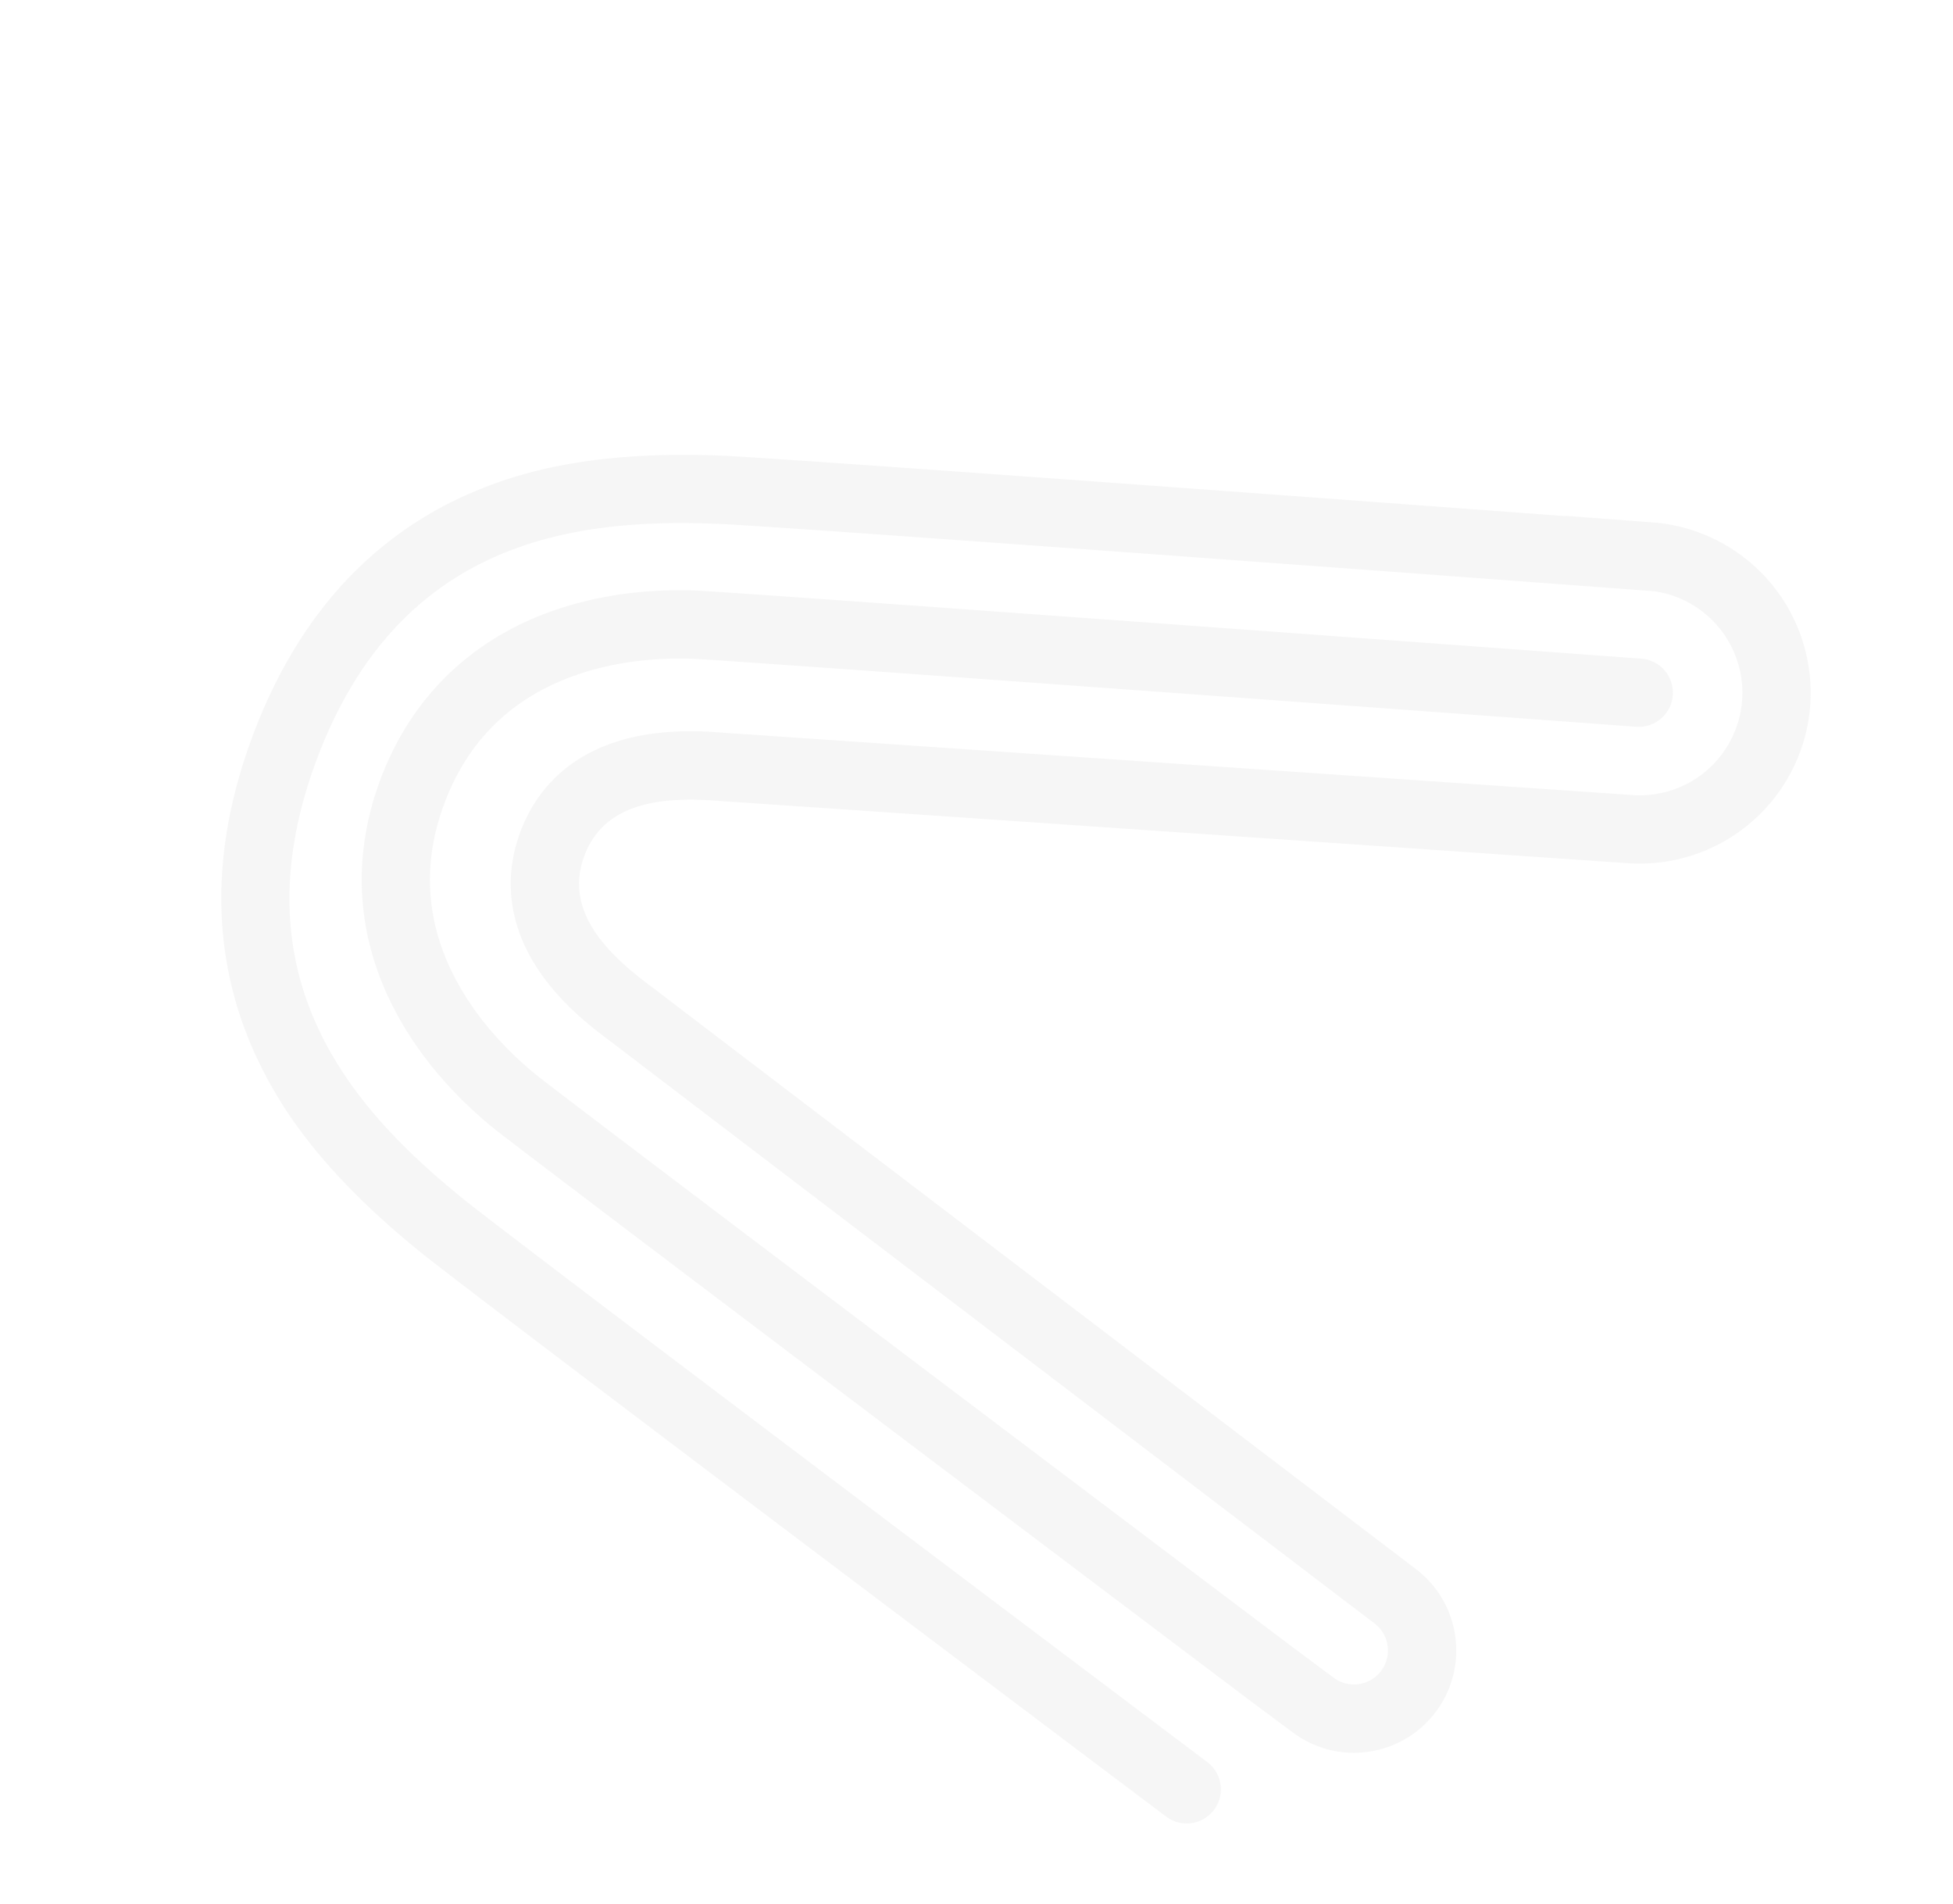 <svg xmlns="http://www.w3.org/2000/svg" width="842.362" height="821.25" viewBox="0 0 842.362 821.25">
  <path id="Tracé_599" data-name="Tracé 599" d="M379.719,299.012a160.589,160.589,0,0,1-32,55.511c-13.158,14.991-36.683,37.56-88.834,60.379C234.948,425.377,8.937,515.542-79.851,550.927l.184.07-35.165,13.965A73.76,73.76,0,0,1-210.5,523.686a73.748,73.748,0,0,1,41.229-95.661c3.408-1.381,349.941-141.686,360.344-146.009.8-.333,1.794-.725,2.951-1.178,21.026-8.253,44.851-21.034,42.431-46.831s-28.207-33.921-50.4-38.119c-1.22-.232-2.27-.431-3.119-.609-10.981-2.3-396.619-79.437-403.37-80.788a43.822,43.822,0,0,1-28.144-18.563,43.823,43.823,0,0,1-6.8-33.07,43.823,43.823,0,0,1,18.573-28.194,43.827,43.827,0,0,1,33.069-6.8l22.7,4.293c15.892,3.1,387.394,75.625,402.216,79.195,21.292,5.126,40.293,13.415,56.477,24.635,30.74,21.312,48.828,52.174,52.305,89.252s-8.55,70.764-34.79,97.423c-13.813,14.034-30.941,25.713-50.907,34.71-13.9,6.265-365.426,146.632-380.383,152.6a14.729,14.729,0,0,1-19.139-8.216,14.729,14.729,0,0,1,8.216-19.139c126.5-50.508,368.545-147.3,379.2-152.1,16.632-7.5,30.768-17.091,42.016-28.519,20.235-20.557,29.135-45.458,26.456-74.01s-16.057-51.362-39.762-67.8c-13.179-9.136-28.854-15.934-46.589-20.2-11.366-2.736-267.194-52.81-400.879-78.9l-22.659-4.284a14.589,14.589,0,0,0-11.031,2.254,14.568,14.568,0,0,0-6.171,9.367A14.562,14.562,0,0,0-224.195,79.4a14.557,14.557,0,0,0,9.368,6.172l.11.022c16.023,3.2,392.542,78.515,403.7,80.854.694.146,1.552.306,2.549.5,7.96,1.505,24.524,4.639,39.859,13.251,20.443,11.48,32.336,29.136,34.394,51.059s-6.344,41.483-24.294,56.566c-13.467,11.315-29.159,17.475-36.7,20.435-.945.37-1.757.688-2.412.959-10.525,4.374-346.39,140.36-360.682,146.147a44.278,44.278,0,0,0-24.816,57.452,44.276,44.276,0,0,0,54.748,25.736l2.53-1.007c3.438-1.369,344.139-137.032,372.923-149.625,41.622-18.213,87.106-45.327,104.727-98.089,6.426-19.24,9.145-41.885,6.623-68.758C348.994,120.5,278.418,91.7,217.987,77.853,187.362,70.832-172.629.917-176.261.212a14.726,14.726,0,0,1-11.65-17.264A14.732,14.732,0,0,1-170.647-28.7c14.853,2.884,364.112,70.715,395.215,77.845,55.485,12.719,82.8,30.518,98.516,42.8,37.818,29.55,59.577,72.07,64.673,126.377,2.764,29.46.065,56.426-8.038,80.692" transform="matrix(-0.899, -0.438, 0.438, -0.899, 362.159, 682.903)" fill="#e5e5e5" opacity="0.35"/>
</svg>
